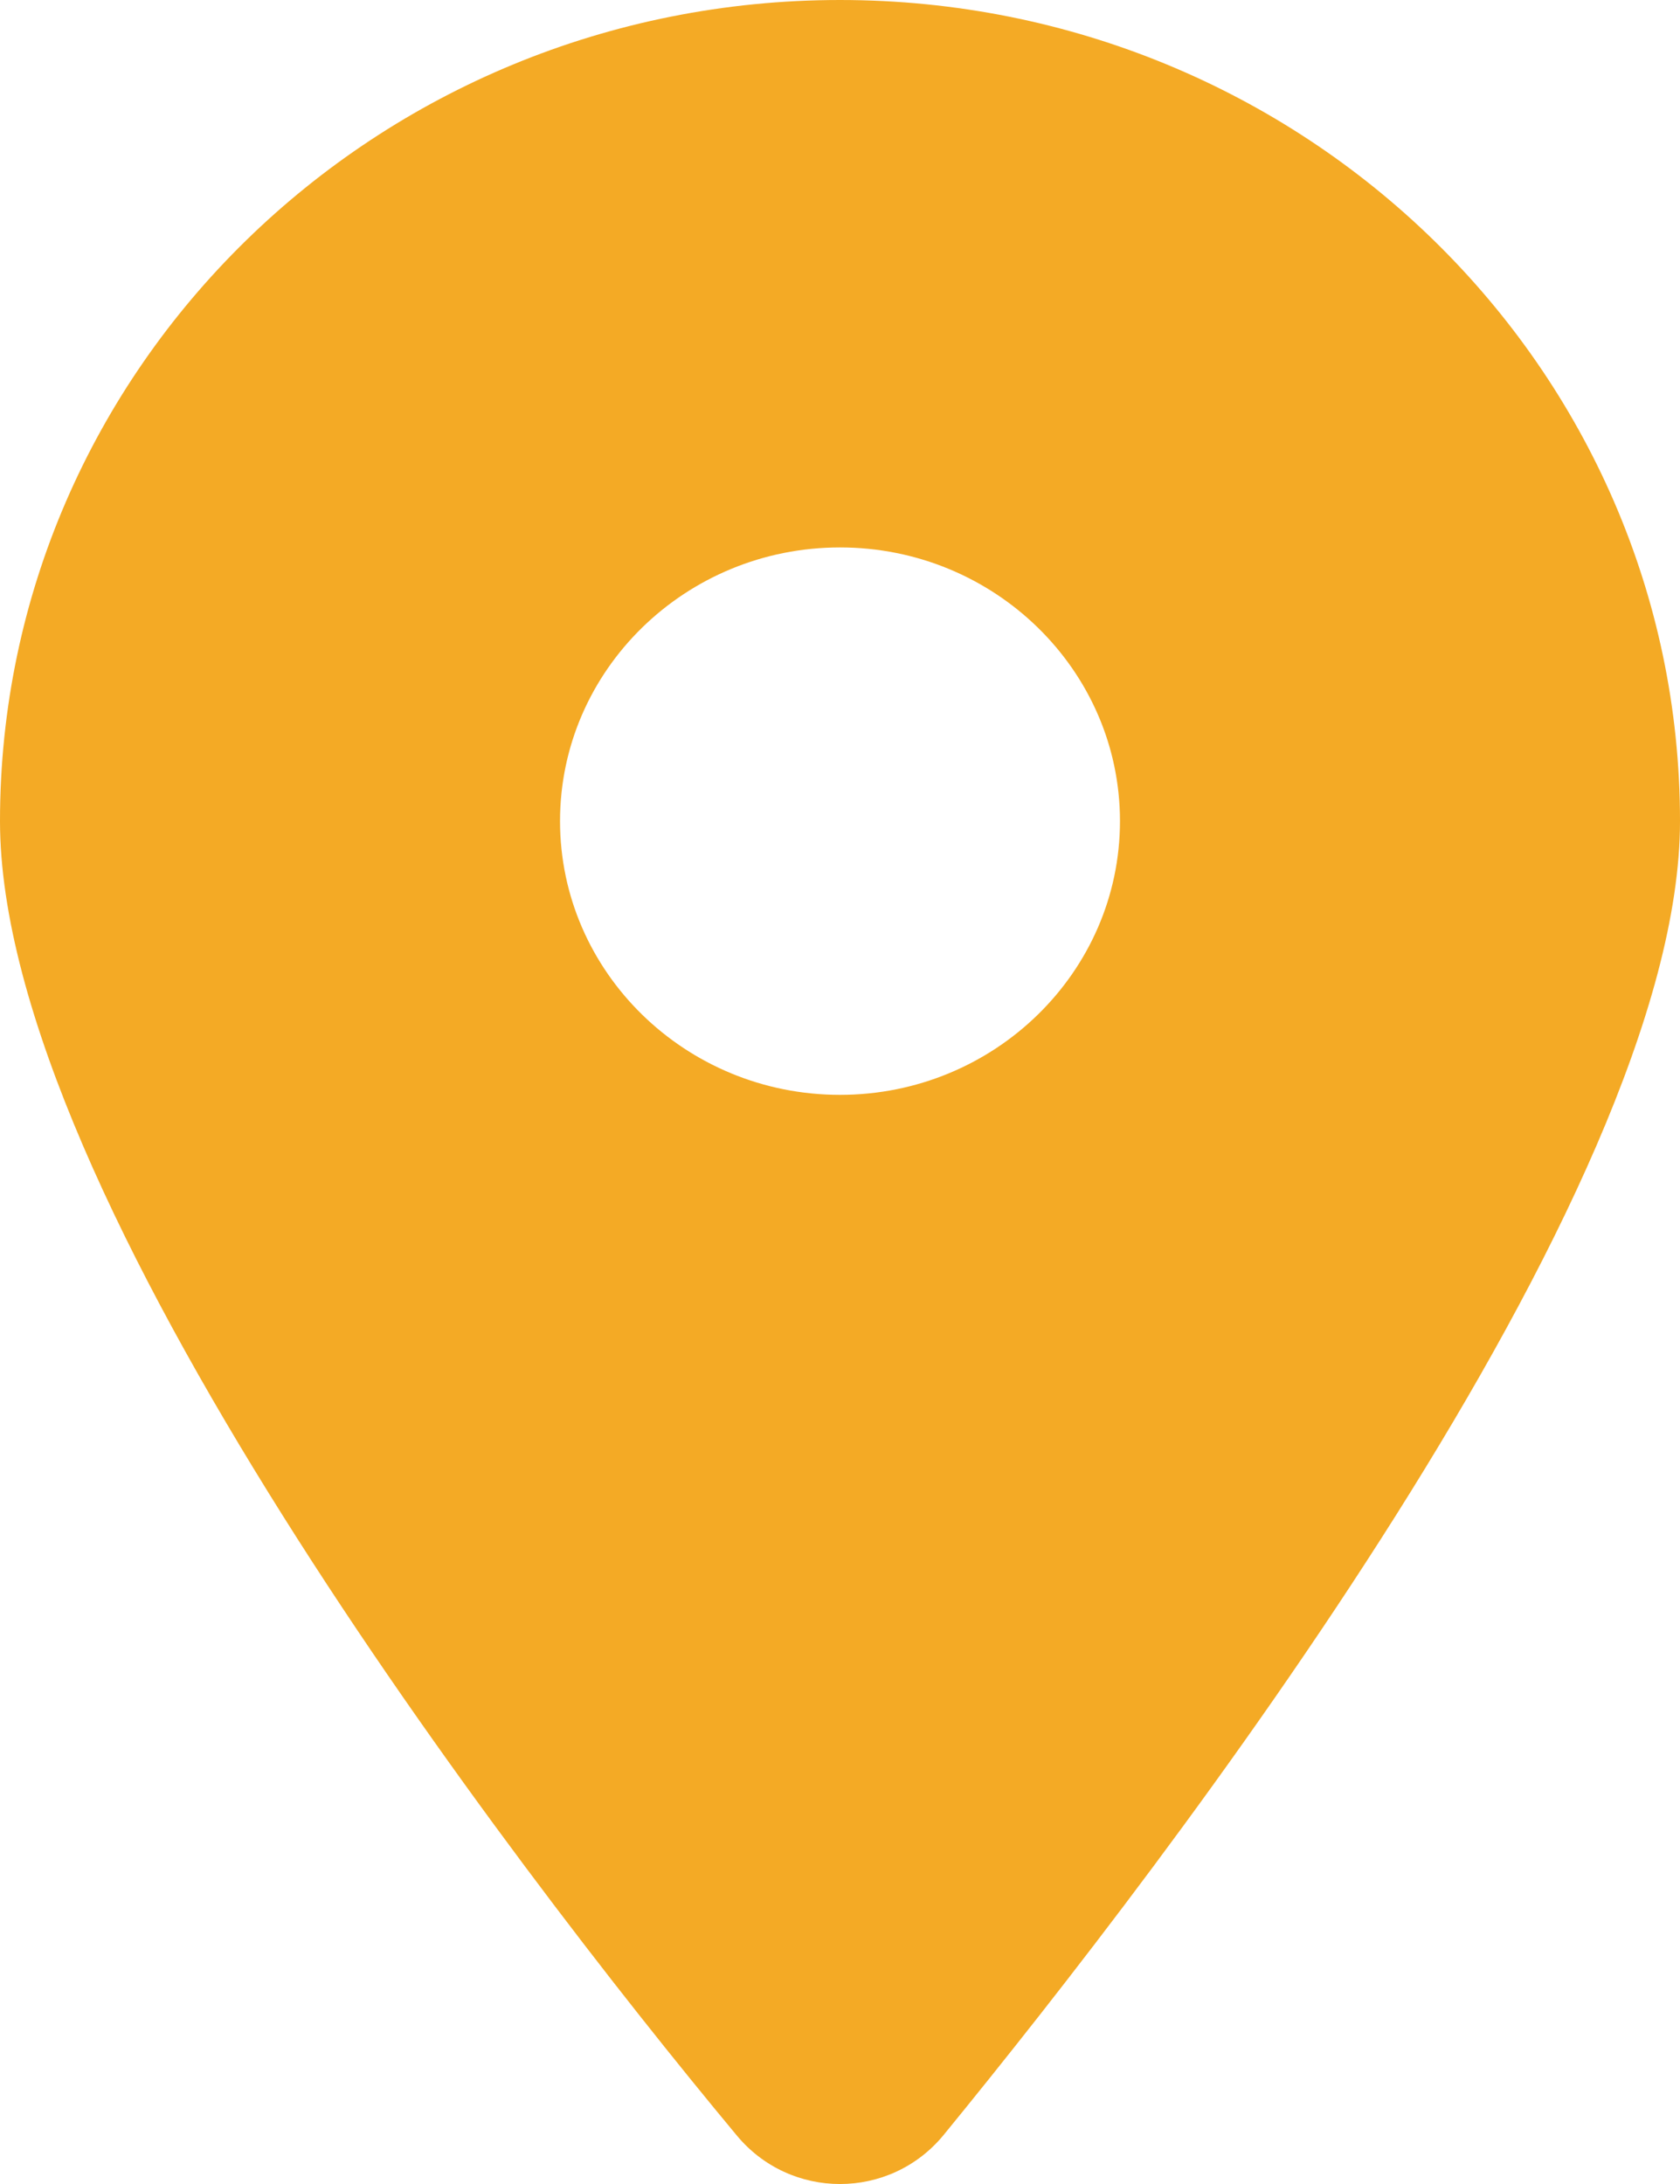 <svg width="20" height="26" viewBox="0 0 20 26" fill="none" xmlns="http://www.w3.org/2000/svg">
<path d="M8.766 25.416C6.047 22.147 0 14.225 0 9.775C0 4.376 4.477 0 10 0C15.521 0 20 4.376 20 9.775C20 14.225 13.906 22.147 11.234 25.416C10.594 26.195 9.406 26.195 8.766 25.416ZM10 13.034C11.838 13.034 13.333 11.572 13.333 9.775C13.333 7.978 11.838 6.517 10 6.517C8.161 6.517 6.667 7.978 6.667 9.775C6.667 11.572 8.161 13.034 10 13.034Z" fill="#F4AA25"/>
</svg>

